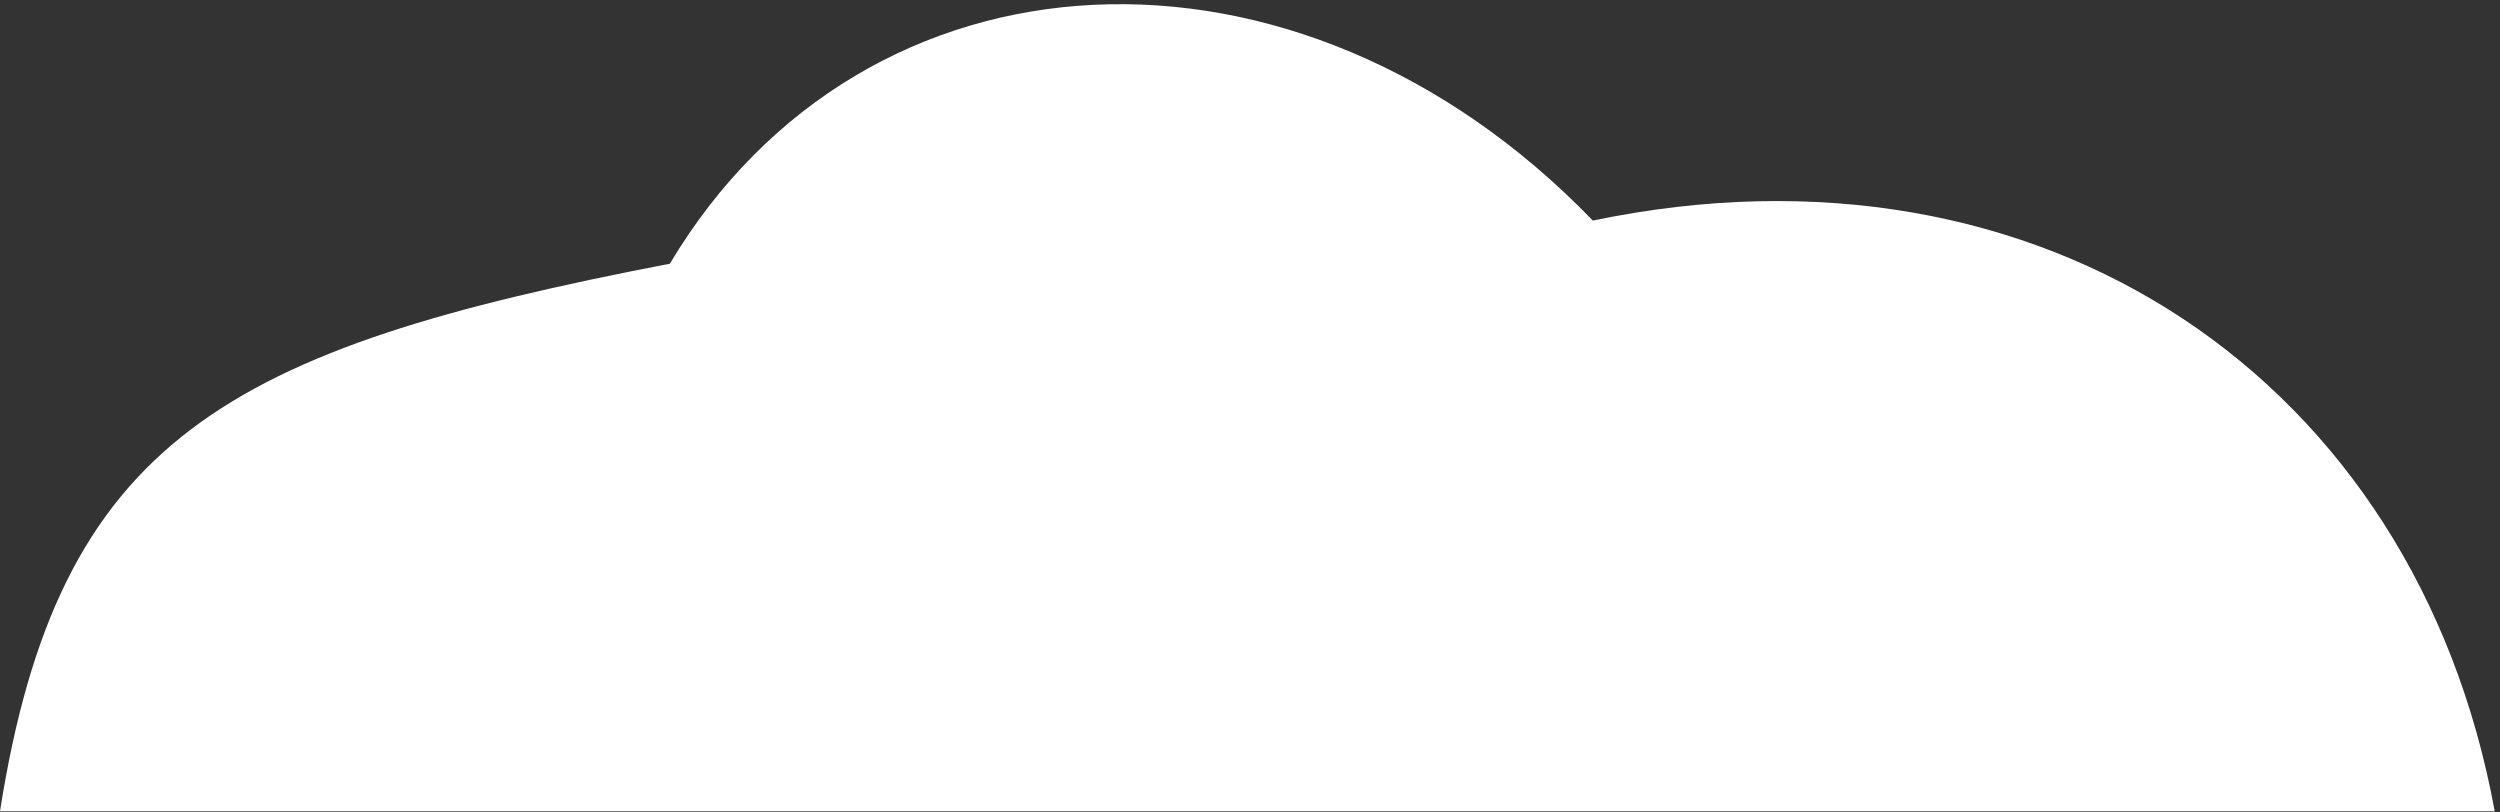 <?xml version="1.0" encoding="UTF-8"?> <svg xmlns="http://www.w3.org/2000/svg" width="237" height="77" viewBox="0 0 237 77" fill="none"><rect x="0" y="0" width="237" height="77" fill="#333333" stroke="none"/><path d="M236.5 76.912H0C5.545 41.566 21.463 33.09 63.5 25C82 -6 123 -8.088 151 20.912C193.607 12.016 229 35.911 236.5 76.912Z" fill="white"></path></svg> 